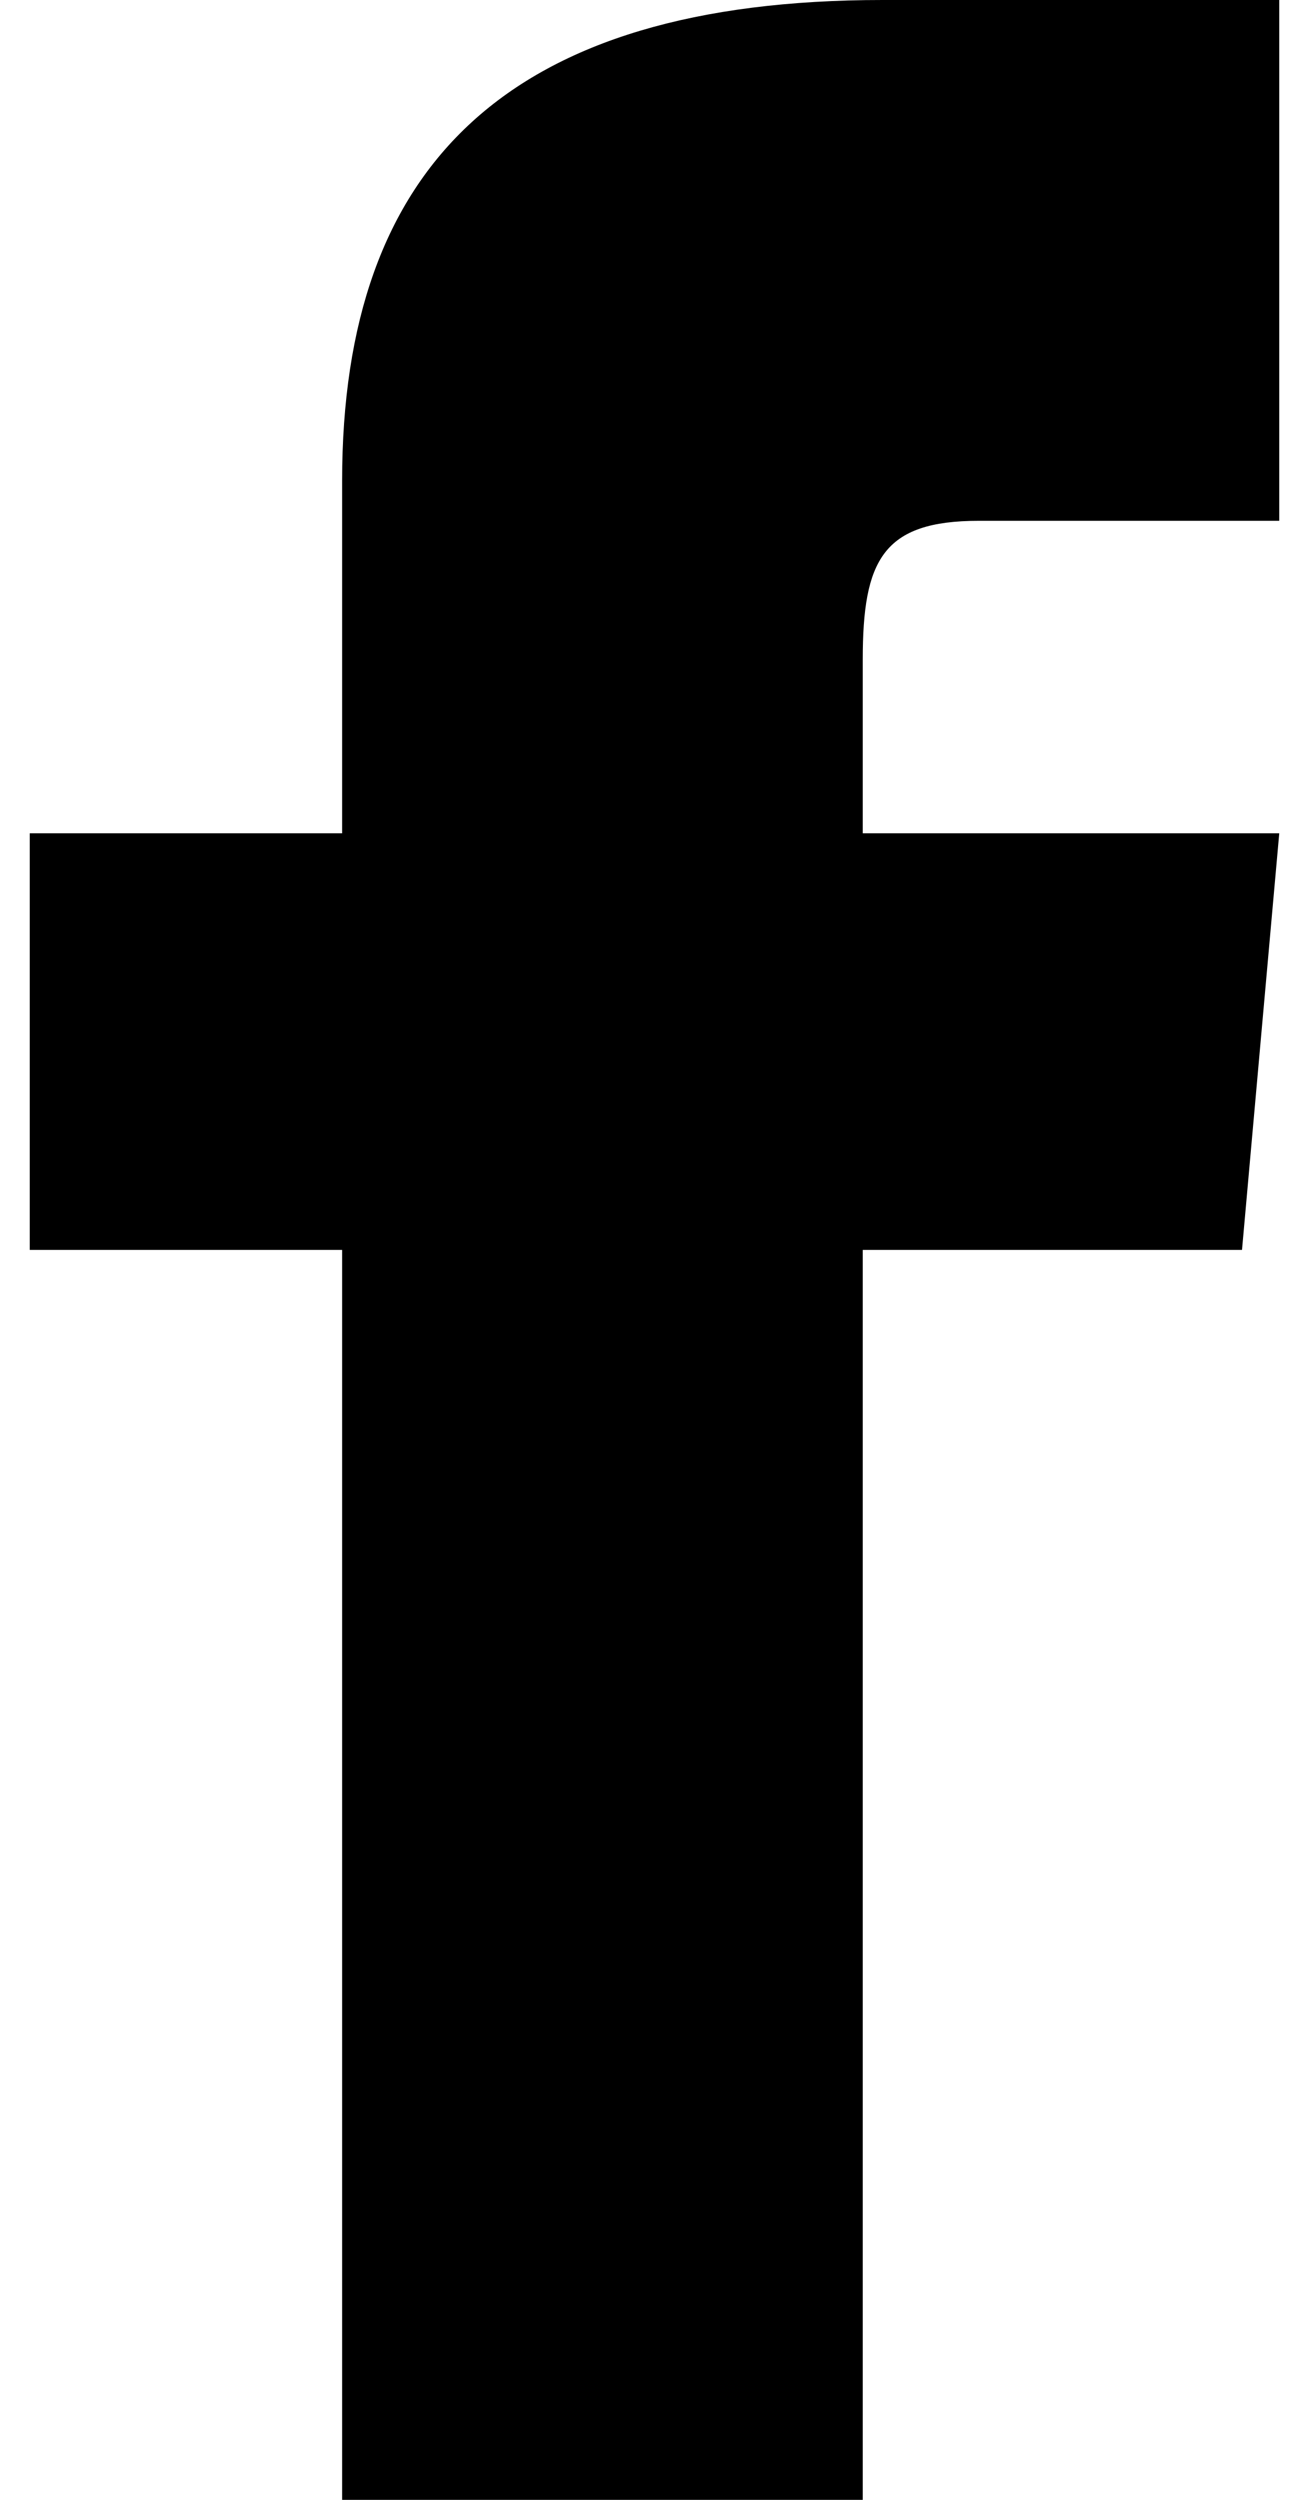 <svg width="11" height="21" viewBox="0 0 11 21" fill="none" xmlns="http://www.w3.org/2000/svg">
<path d="M2.875 7H0.25V10.5H2.875V21H7.25V10.5H10.437L10.75 7H7.25V5.541C7.25 4.706 7.418 4.375 8.226 4.375H10.75V0H7.418C4.271 0 2.875 1.385 2.875 4.038V7Z" fill="black"/>
</svg>
